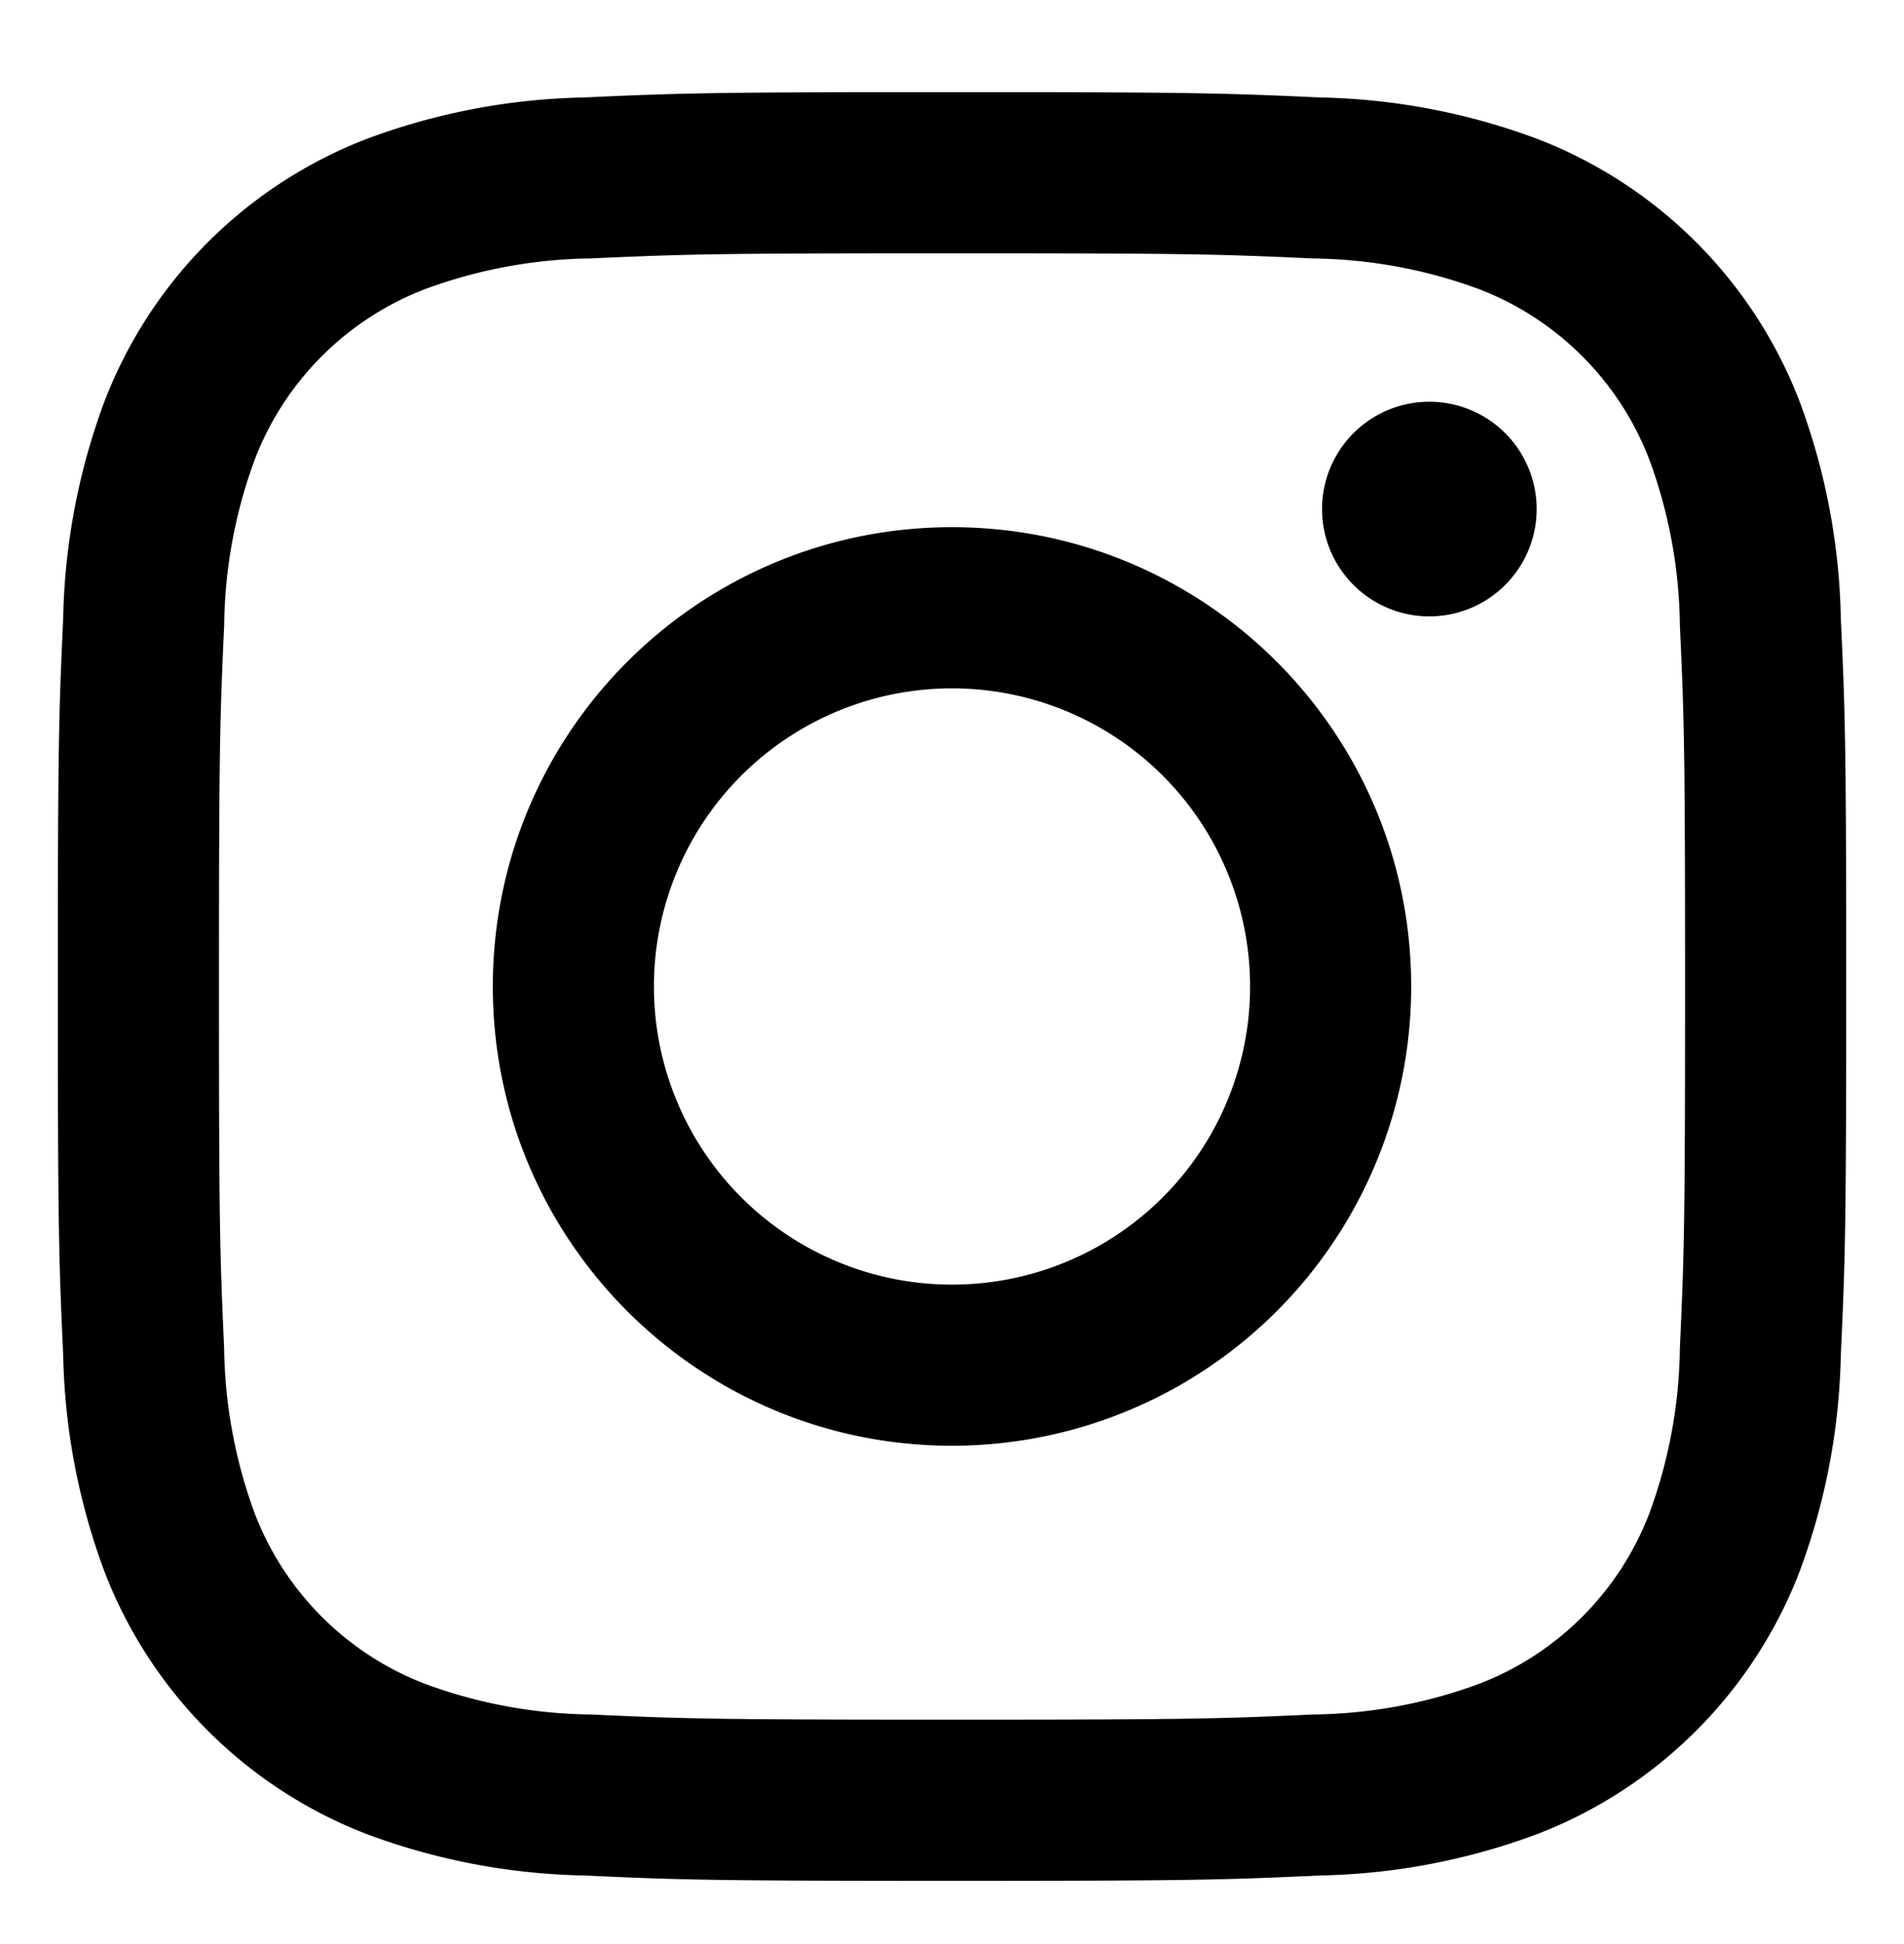 <svg xmlns="http://www.w3.org/2000/svg" xmlns:xlink="http://www.w3.org/1999/xlink" width="48" height="49" viewBox="0 0 48 49">
    <defs>
        <path id="a" d="M41.574 10.705a7.466 7.466 0 0 0-4.278-4.278 12.47 12.47 0 0 0-4.186-.776c-2.378-.108-3.09-.131-9.11-.131-6.019 0-6.732.023-9.109.13a12.47 12.47 0 0 0-4.186.777 7.466 7.466 0 0 0-4.278 4.278 12.47 12.47 0 0 0-.776 4.186c-.108 2.377-.131 3.09-.131 9.11 0 6.018.023 6.731.13 9.109.018 1.43.28 2.845.777 4.186a7.466 7.466 0 0 0 4.278 4.278c1.34.496 2.757.76 4.186.776 2.377.108 3.09.131 9.11.131 6.019 0 6.732-.023 9.109-.131a12.47 12.47 0 0 0 4.186-.776 7.466 7.466 0 0 0 4.278-4.278c.497-1.34.76-2.757.776-4.186.108-2.378.131-3.09.131-9.11 0-6.019-.023-6.732-.131-9.109a12.47 12.47 0 0 0-.776-4.186zM24 35.576c-6.393 0-11.576-5.182-11.576-11.576 0-6.393 5.183-11.576 11.576-11.576 6.394 0 11.576 5.183 11.576 11.576A11.576 11.576 0 0 1 24 35.576zm12.034-20.904a2.705 2.705 0 1 1 0-5.41 2.705 2.705 0 0 1 0 5.41zm-2.74-13.079c1.871.038 3.721.392 5.473 1.048a11.524 11.524 0 0 1 6.593 6.593 16.548 16.548 0 0 1 1.047 5.472c.103 2.248.132 3.065.136 8.163v2.263c-.004 5.098-.033 5.915-.136 8.163a16.548 16.548 0 0 1-1.047 5.472 11.524 11.524 0 0 1-6.593 6.592 16.548 16.548 0 0 1-5.472 1.048c-2.248.103-3.065.132-8.163.136h-2.263c-5.098-.004-5.915-.033-8.163-.136a16.548 16.548 0 0 1-5.472-1.047 11.524 11.524 0 0 1-6.593-6.593 16.548 16.548 0 0 1-1.048-5.472c-.095-2.091-.127-2.944-.134-7.157v-4.275c.007-4.213.039-5.066.134-7.157.038-1.87.392-3.72 1.048-5.472a11.524 11.524 0 0 1 6.593-6.593 16.548 16.548 0 0 1 5.472-1.048c2.09-.095 2.944-.127 7.157-.134h4.275c4.213.007 5.066.039 7.157.134zM24 16.486a7.514 7.514 0 1 0 0 15.029 7.514 7.514 0 0 0 0-15.029z"/>
    </defs>
    <g fill-rule="evenodd" transform="translate(0 .864)">
        <use xlink:href="#a"/>
    </g>
</svg>

